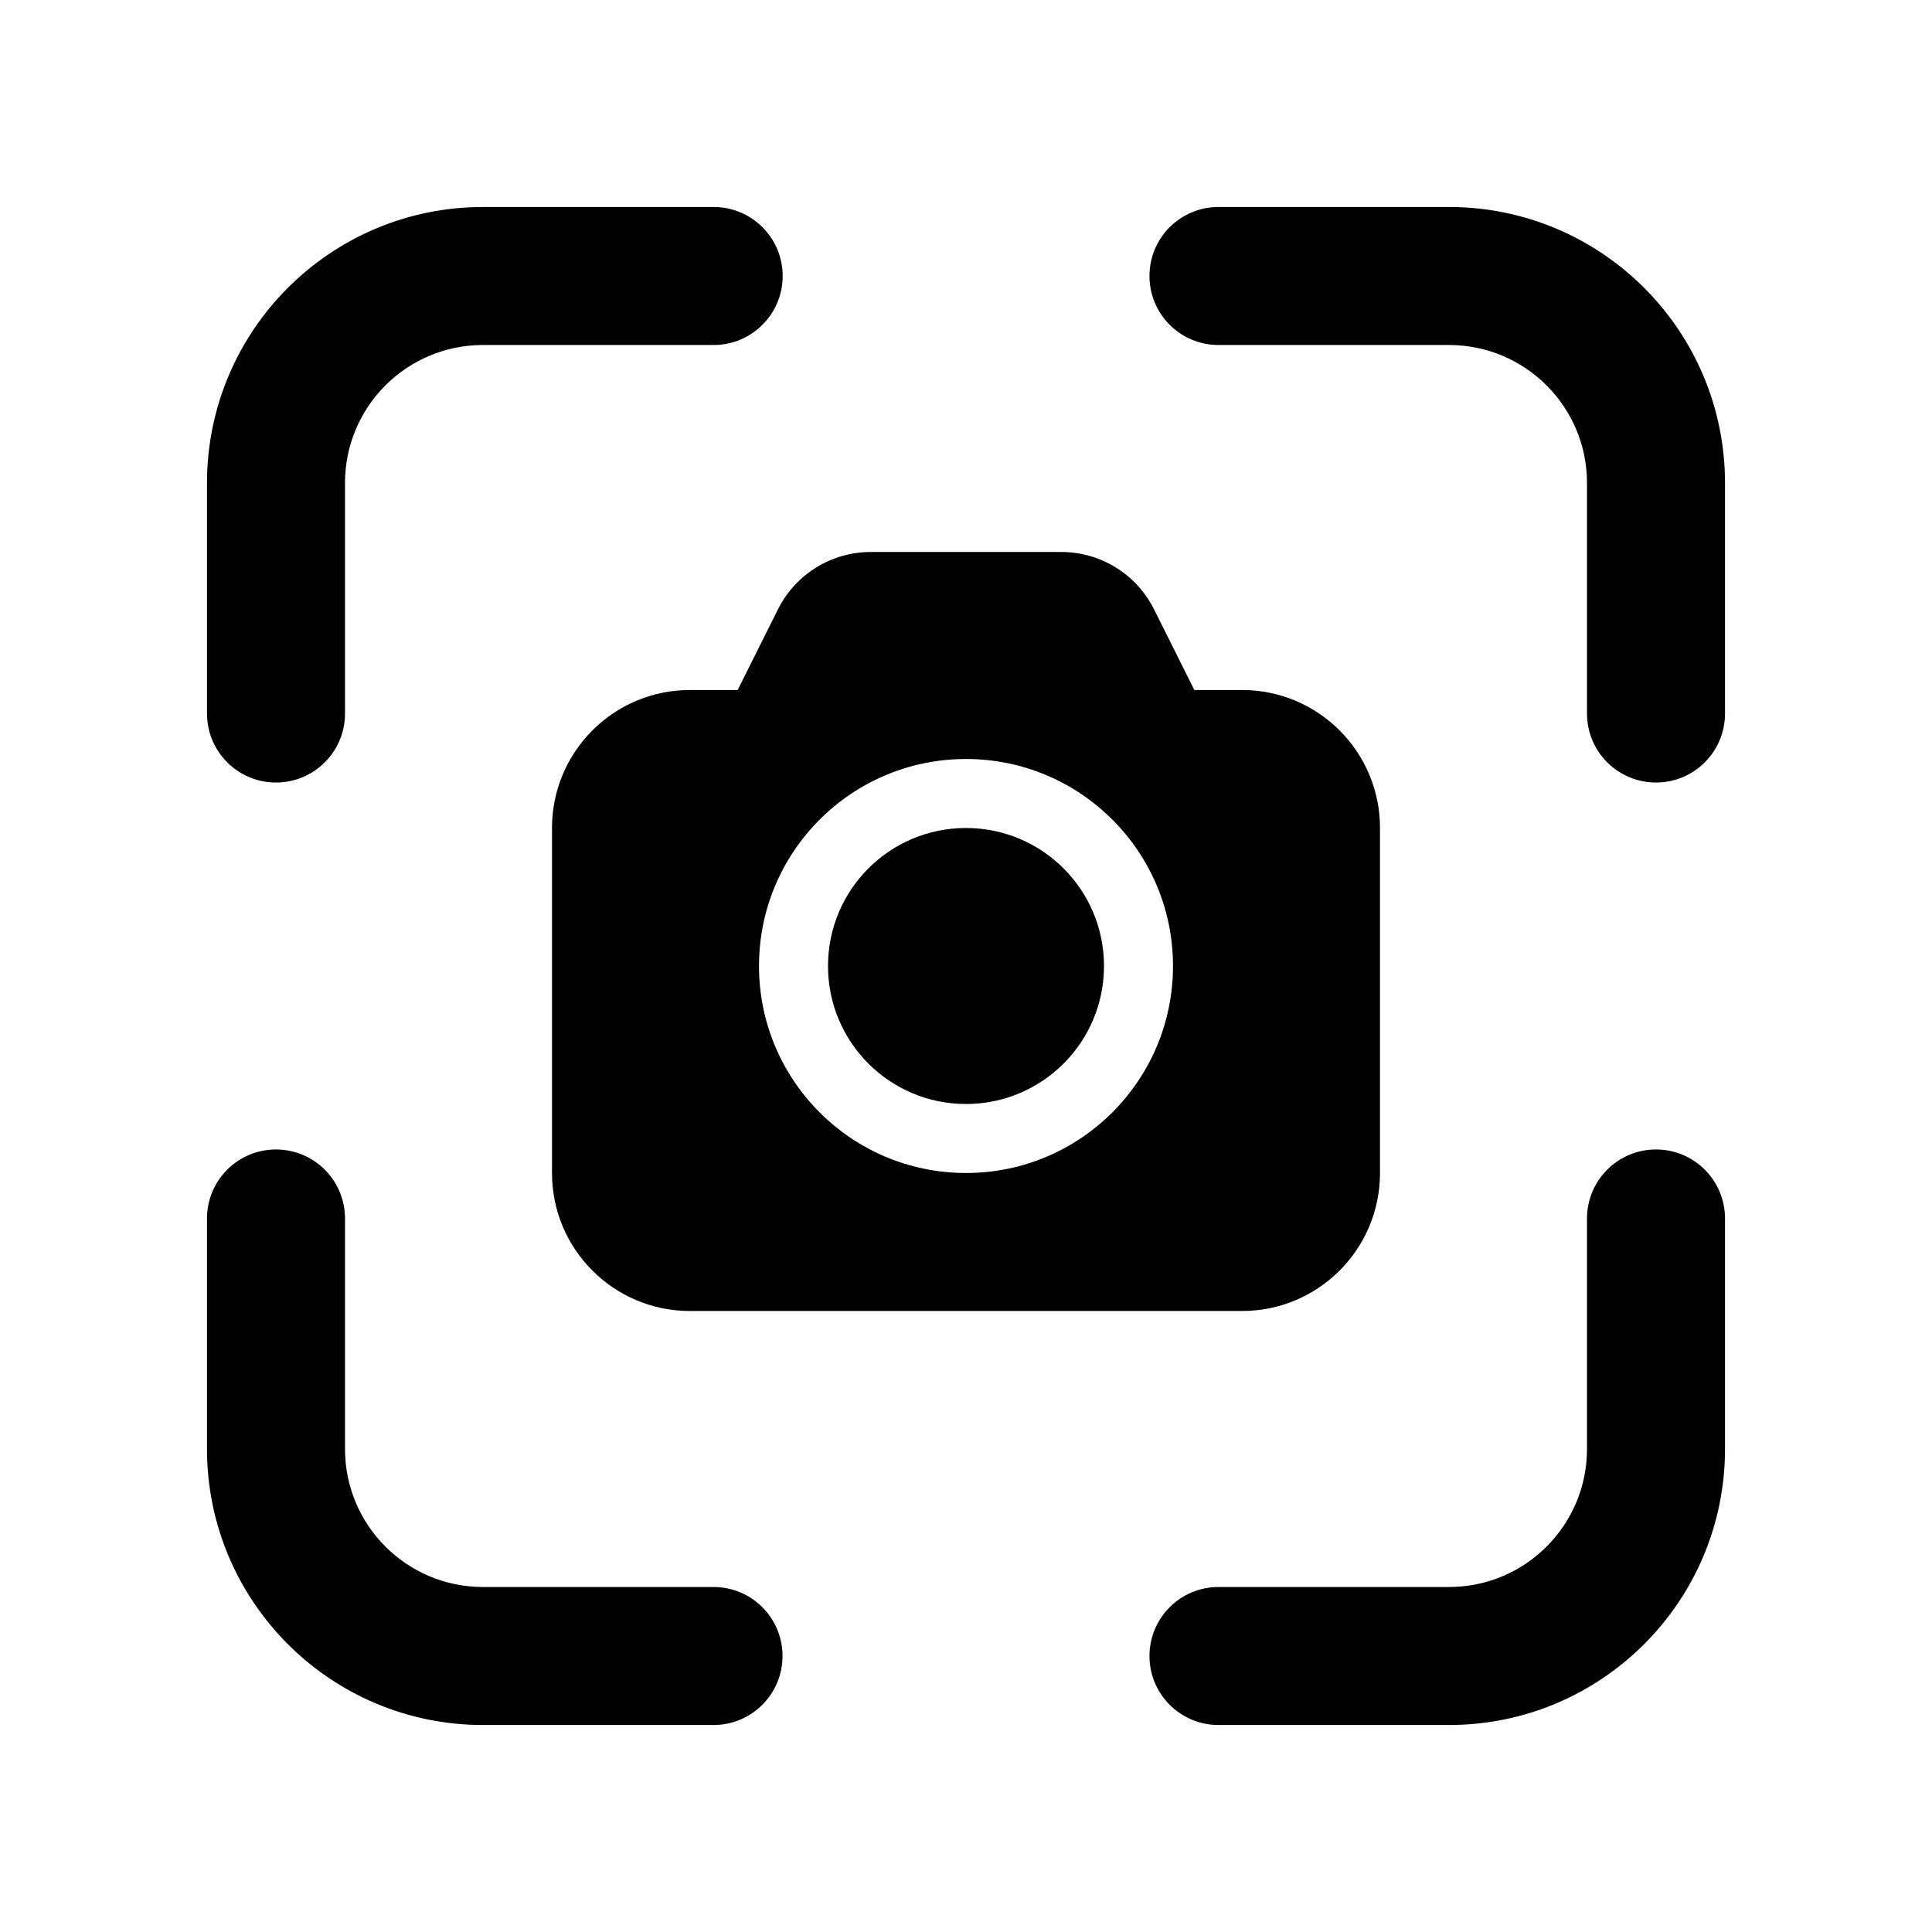 <svg xmlns="http://www.w3.org/2000/svg" viewBox="0 0 28 28" fill="none"><path d="M3 7C3 4.791 4.791 3 7 3H10.343C10.895 3 11.343 3.448 11.343 4C11.343 4.552 10.895 5 10.343 5H7C5.895 5 5 5.895 5 7V10.341C5 10.894 4.552 11.341 4 11.341C3.448 11.341 3 10.894 3 10.341V7ZM16.659 4C16.659 3.448 17.106 3 17.659 3H21C23.209 3 25 4.791 25 7V10.341C25 10.894 24.552 11.341 24 11.341C23.448 11.341 23 10.894 23 10.341V7C23 5.895 22.105 5 21 5H17.659C17.106 5 16.659 4.552 16.659 4ZM4 16.659C4.552 16.659 5 17.106 5 17.659V21C5 22.105 5.895 23 7 23H10.341C10.894 23 11.341 23.448 11.341 24C11.341 24.552 10.894 25 10.341 25H7C4.791 25 3 23.209 3 21V17.659C3 17.106 3.448 16.659 4 16.659ZM24 16.659C24.552 16.659 25 17.106 25 17.659V21C25 23.209 23.209 25 21 25H17.659C17.106 25 16.659 24.552 16.659 24C16.659 23.448 17.106 23 17.659 23H21C22.105 23 23 22.105 23 21V17.659C23 17.106 23.448 16.659 24 16.659ZM14 16C15.105 16 16 15.105 16 14C16 12.895 15.105 12 14 12C12.895 12 12 12.895 12 14C12 15.105 12.895 16 14 16ZM12.618 8C12.05 8 11.53 8.321 11.276 8.829L10.691 10H10C8.895 10 8 10.895 8 12V17C8 18.105 8.895 19 10 19H18C19.105 19 20 18.105 20 17V12C20 10.895 19.105 10 18 10H17.309L16.724 8.829C16.47 8.321 15.95 8 15.382 8H12.618ZM14 11C15.657 11 17 12.343 17 14C17 15.657 15.657 17 14 17C12.343 17 11 15.657 11 14C11 12.343 12.343 11 14 11Z" fill="currentColor"/></svg>
